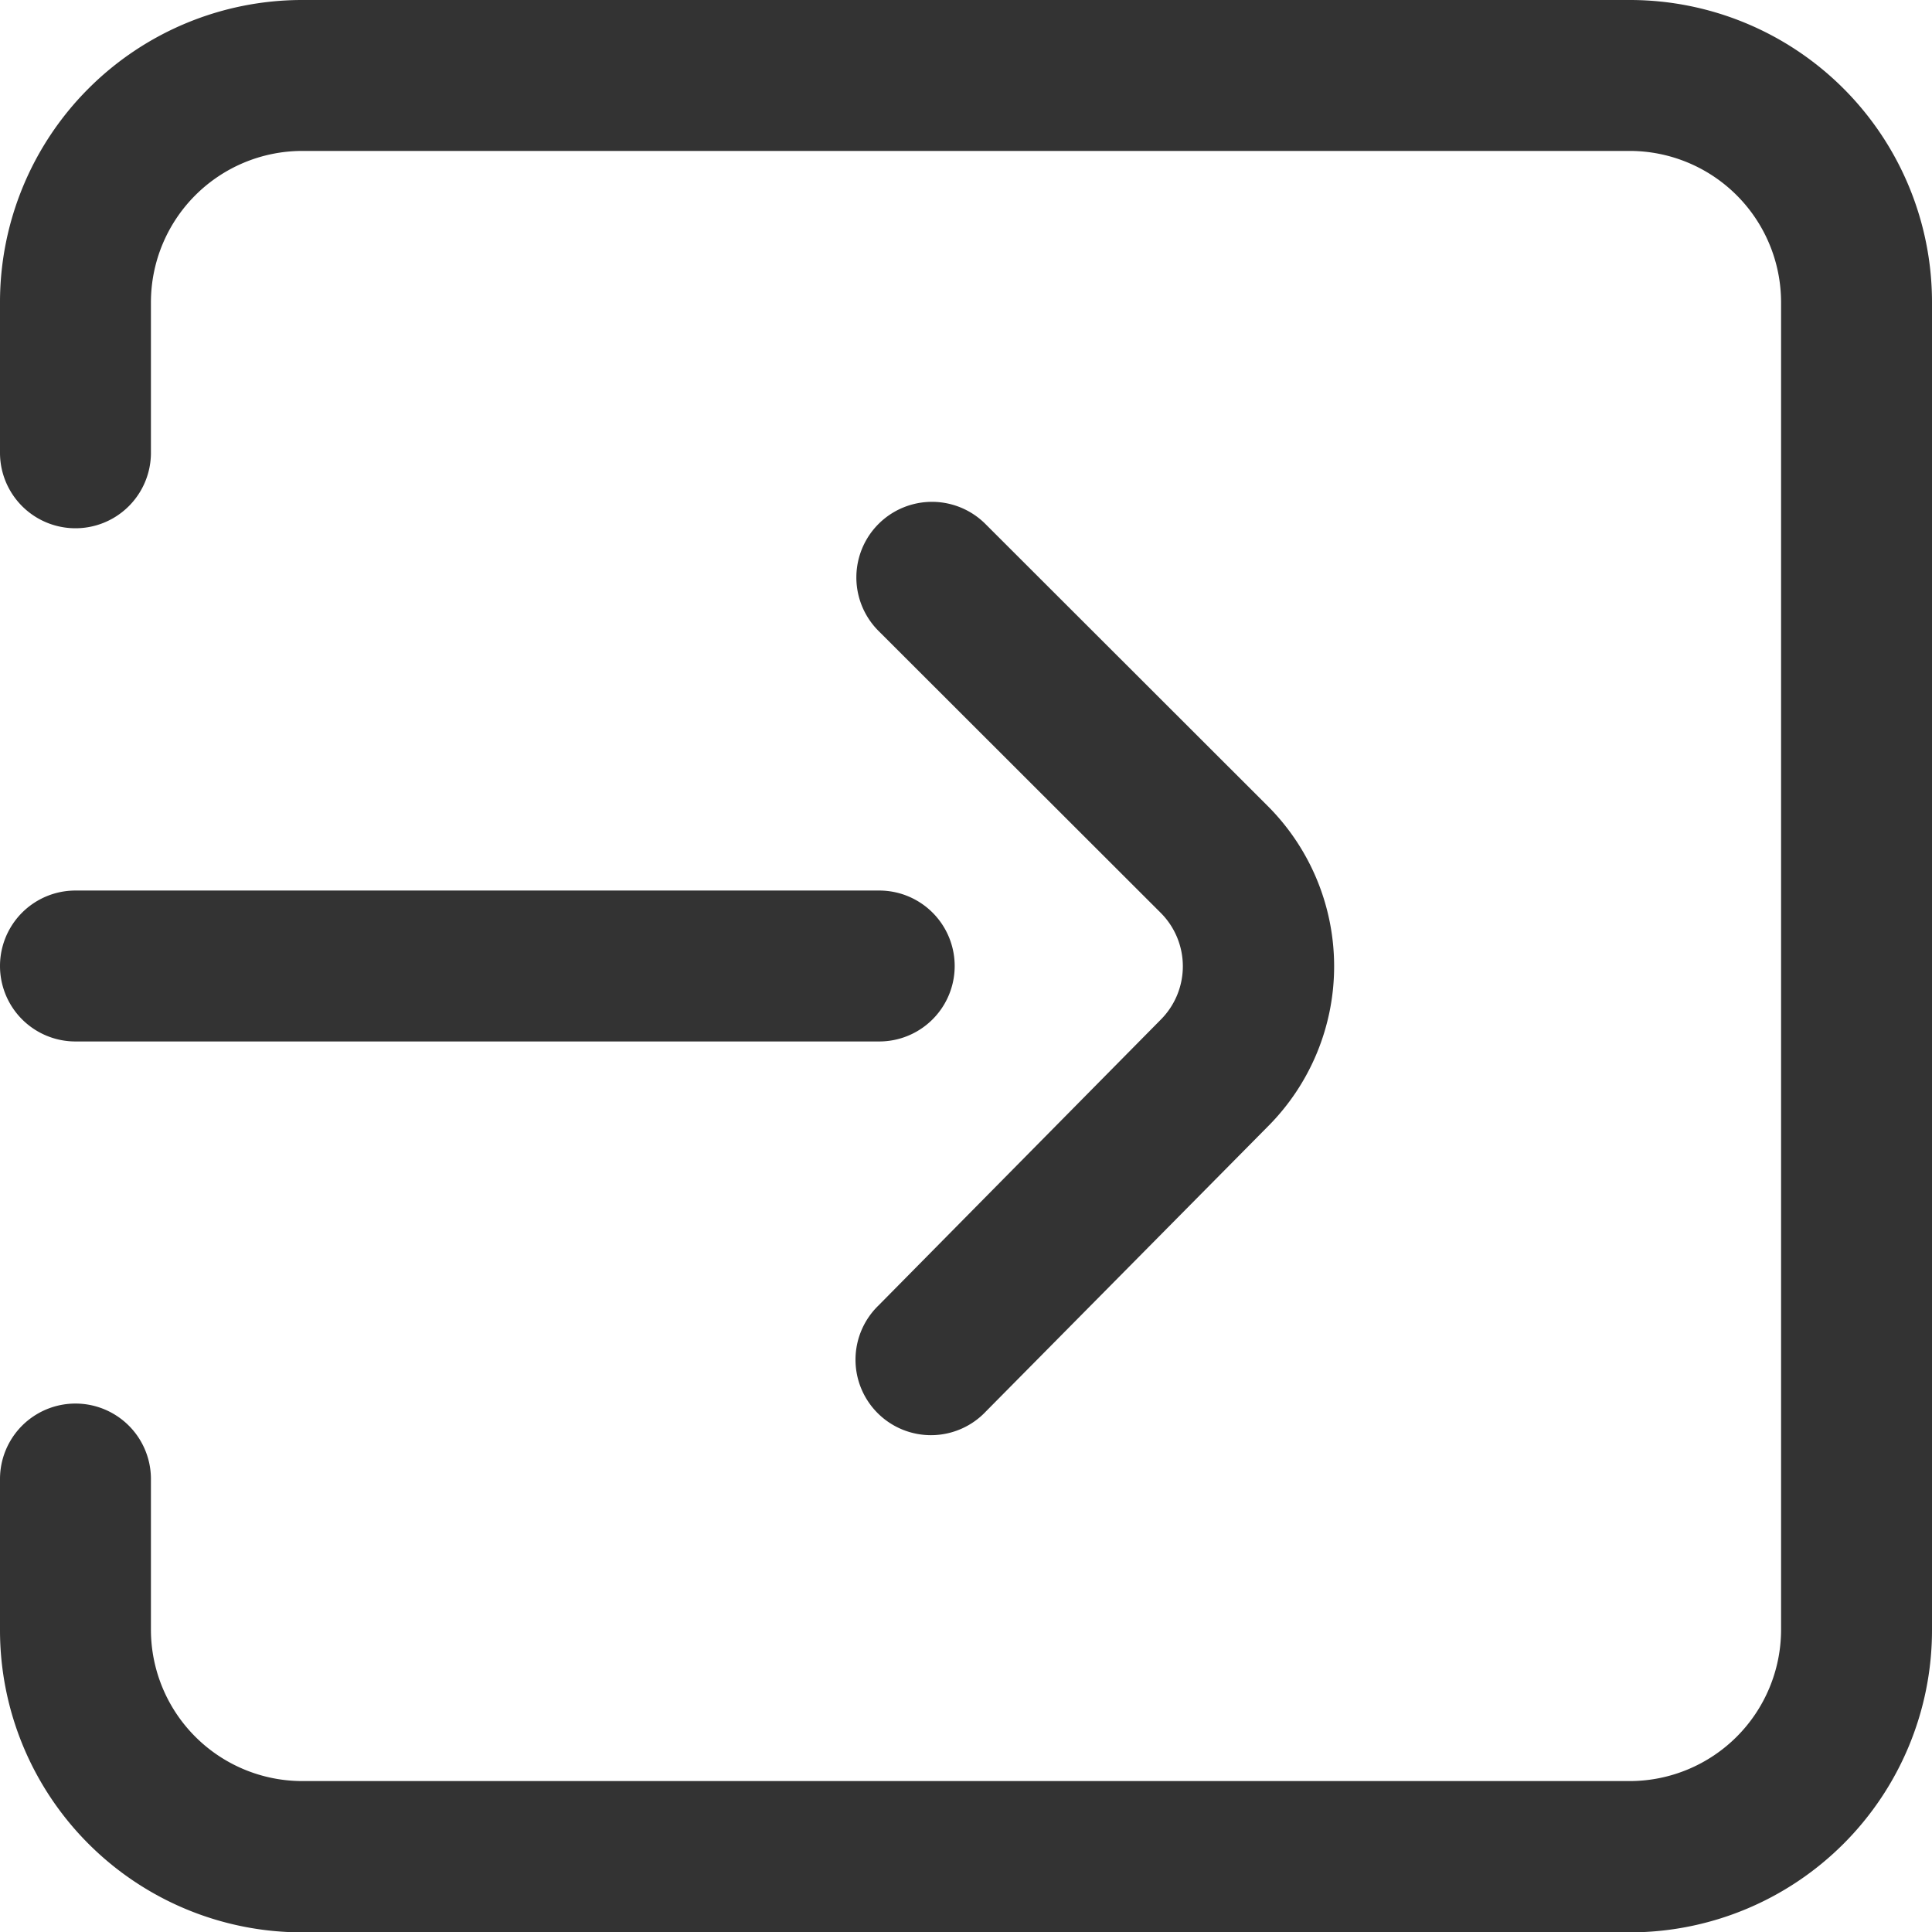 <svg id="arrow" xmlns="http://www.w3.org/2000/svg" width="21.684" height="21.684" viewBox="0 0 21.684 21.684">
  <g id="그룹_1411" data-name="그룹 1411">
    <g id="그룹_1410" data-name="그룹 1410">
      <path id="패스_641" data-name="패스 641" d="M18.3,0H3.388A3.392,3.392,0,0,0,0,3.388V5.082a.847.847,0,0,0,1.694,0V3.388A1.7,1.7,0,0,1,3.388,1.694H18.3A1.7,1.7,0,0,1,19.99,3.388V18.3A1.7,1.7,0,0,1,18.3,19.99H3.388A1.7,1.7,0,0,1,1.694,18.3V16.6A.847.847,0,0,0,0,16.6V18.3a3.392,3.392,0,0,0,3.388,3.388H18.3A3.392,3.392,0,0,0,21.684,18.3V3.388A3.392,3.392,0,0,0,18.3,0Z" fill="#333"/>
    </g>
  </g>
  <g id="그룹_1413" data-name="그룹 1413" transform="translate(9.614 5.633)">
    <g id="그룹_1412" data-name="그룹 1412">
      <path id="패스_642" data-name="패스 642" d="M231.613,136.412l-3.167-3.164a.847.847,0,1,0-1.2,1.2l3.167,3.164a.848.848,0,0,1,0,1.2l0,0-3.167,3.207a.847.847,0,1,0,1.205,1.19l3.166-3.2A2.544,2.544,0,0,0,231.613,136.412Z" transform="translate(-227 -133)" fill="#333"/>
    </g>
  </g>
  <g id="그룹_1415" data-name="그룹 1415" transform="translate(0 9.995)">
    <g id="그룹_1414" data-name="그룹 1414">
      <path id="패스_643" data-name="패스 643" d="M9.868,236H.847a.847.847,0,0,0,0,1.694H9.868a.847.847,0,0,0,0-1.694Z" transform="translate(0 -236)" fill="#333"/>
    </g>
  </g>
</svg>
